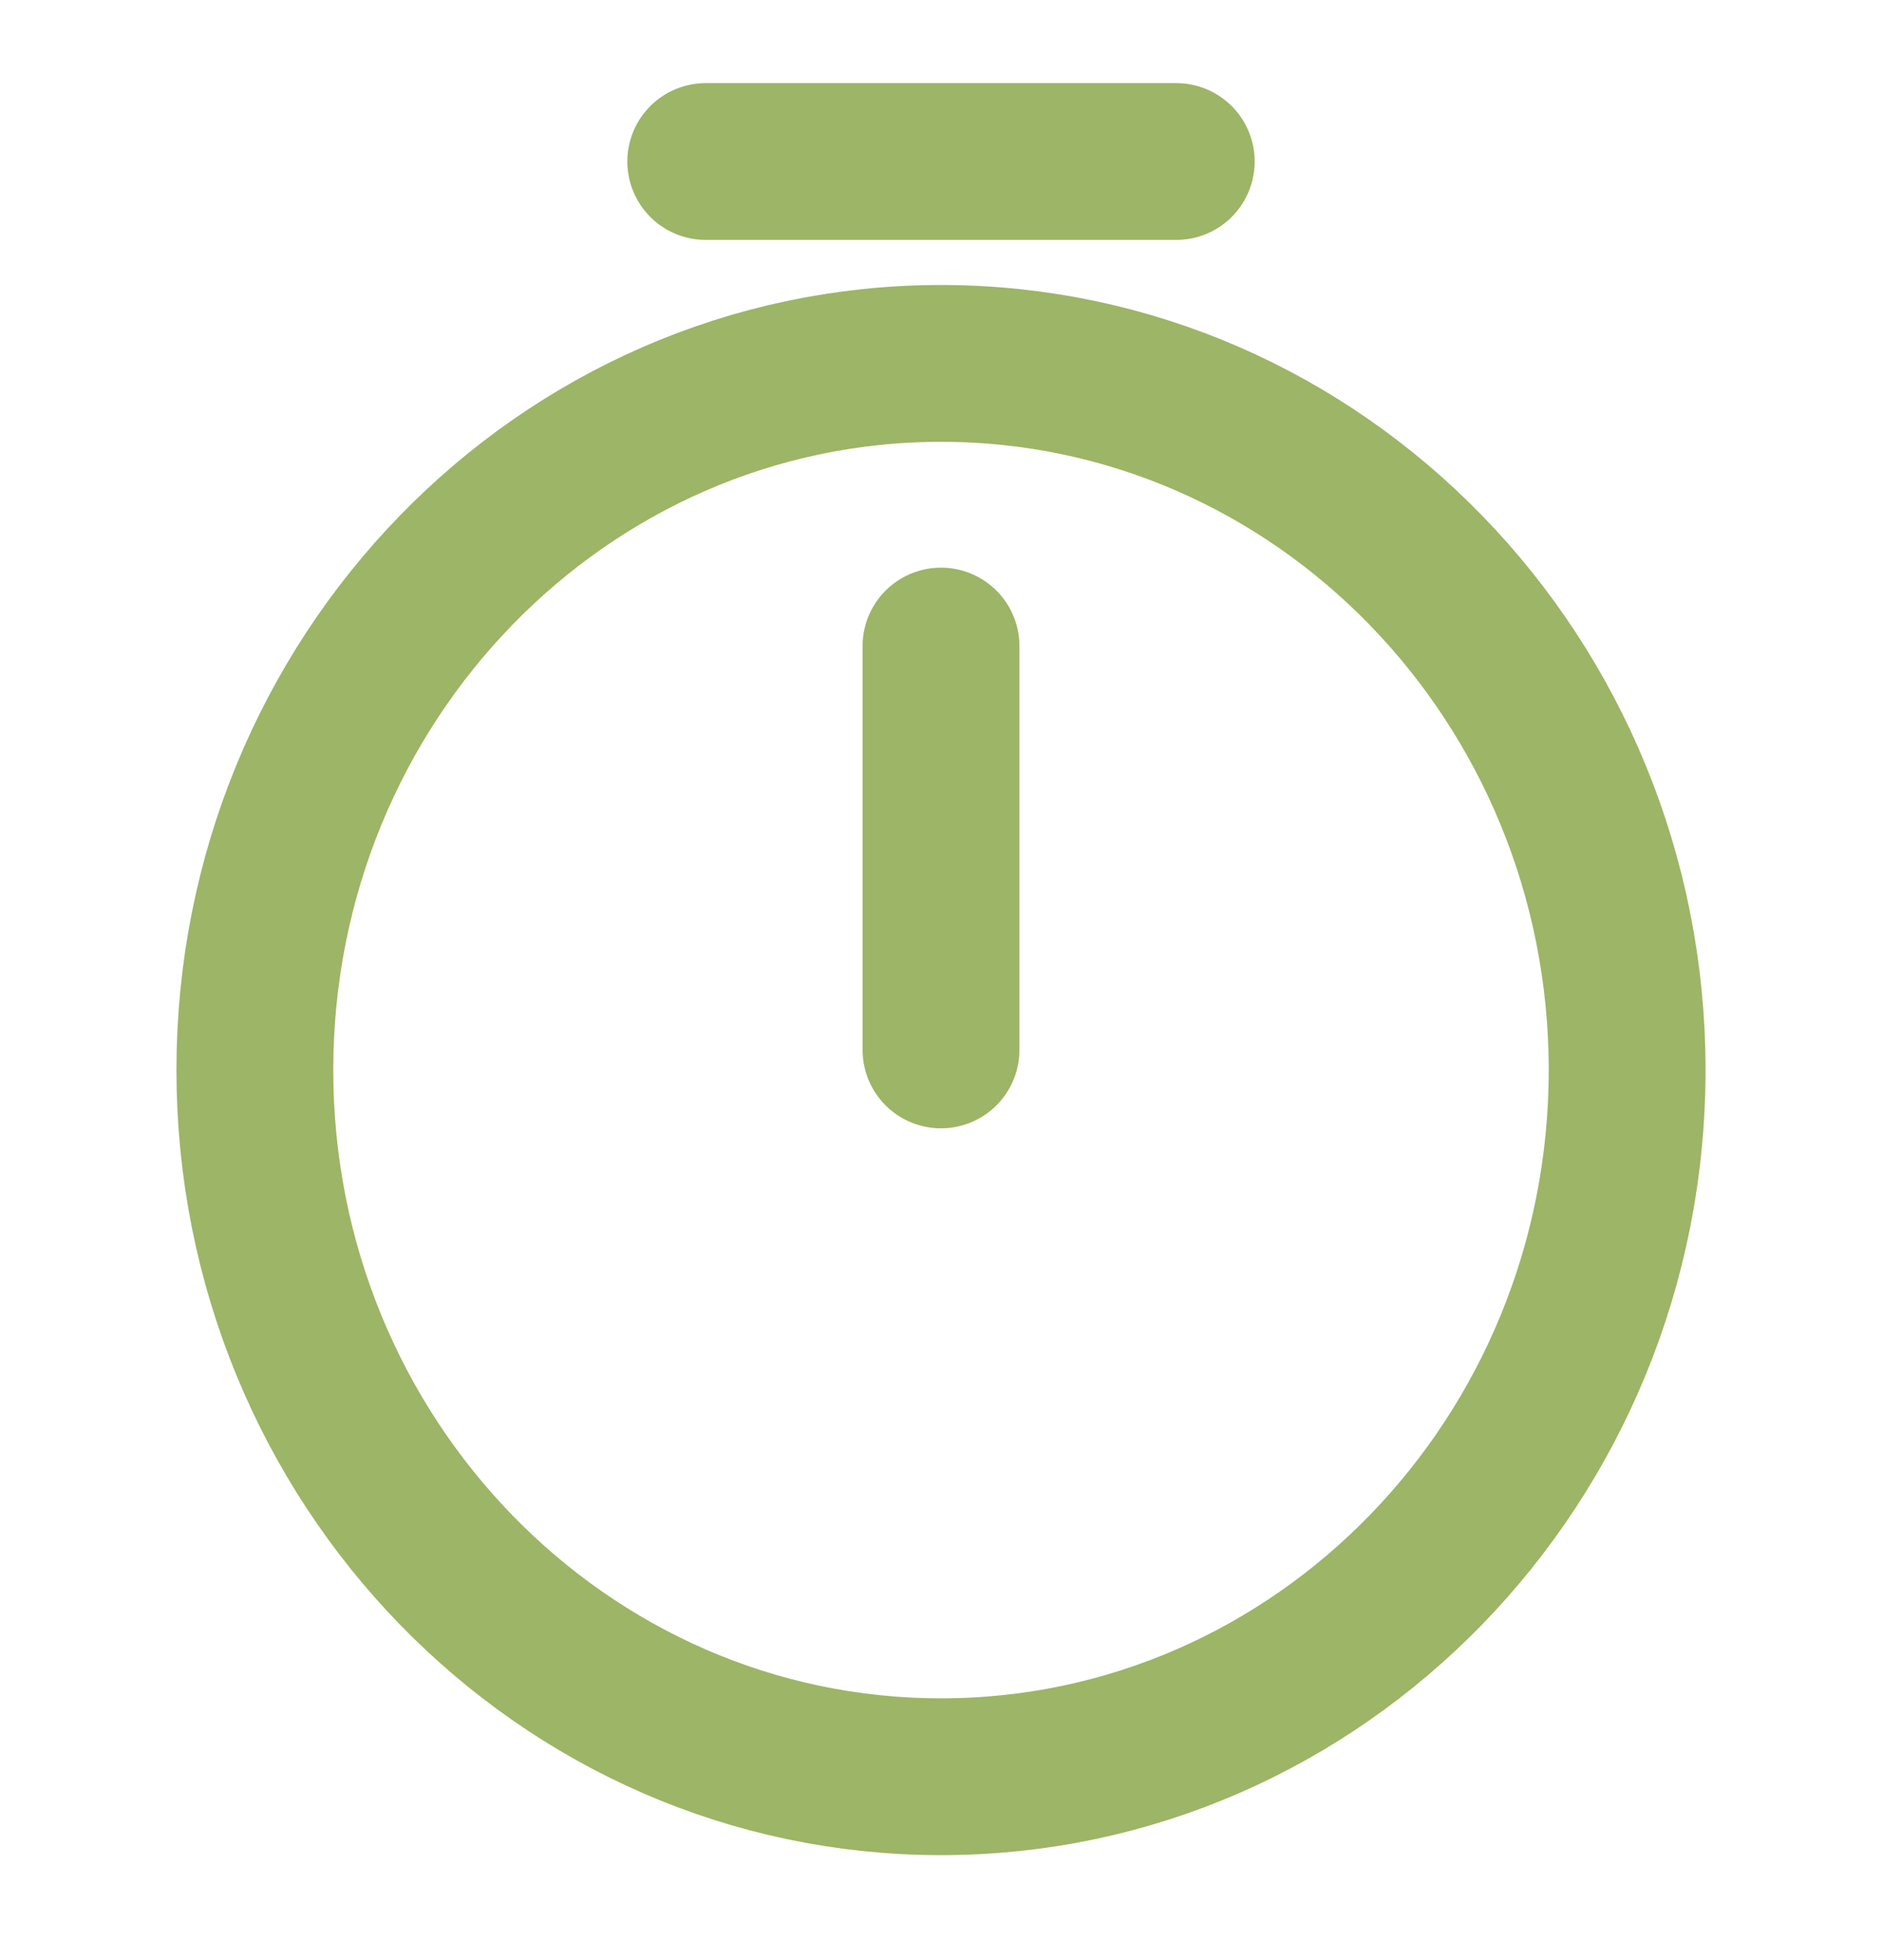 <svg width="24" height="25" viewBox="0 0 24 25" fill="none" xmlns="http://www.w3.org/2000/svg">
<path d="M20.75 13.648C20.75 18.623 16.83 22.661 12 22.661C7.17 22.661 3.25 18.623 3.25 13.648C3.25 8.673 7.17 4.635 12 4.635C16.83 4.635 20.75 8.673 20.75 13.648Z" stroke="#9DB566" stroke-width="2" stroke-linecap="round" stroke-linejoin="round"/>
<path d="M12 8.24V13.391" stroke="#9DB566" stroke-width="2" stroke-linecap="round" stroke-linejoin="round"/>
<path d="M9 2.06H15" stroke="#9DB566" stroke-width="2" stroke-miterlimit="10" stroke-linecap="round" stroke-linejoin="round"/>
</svg>
